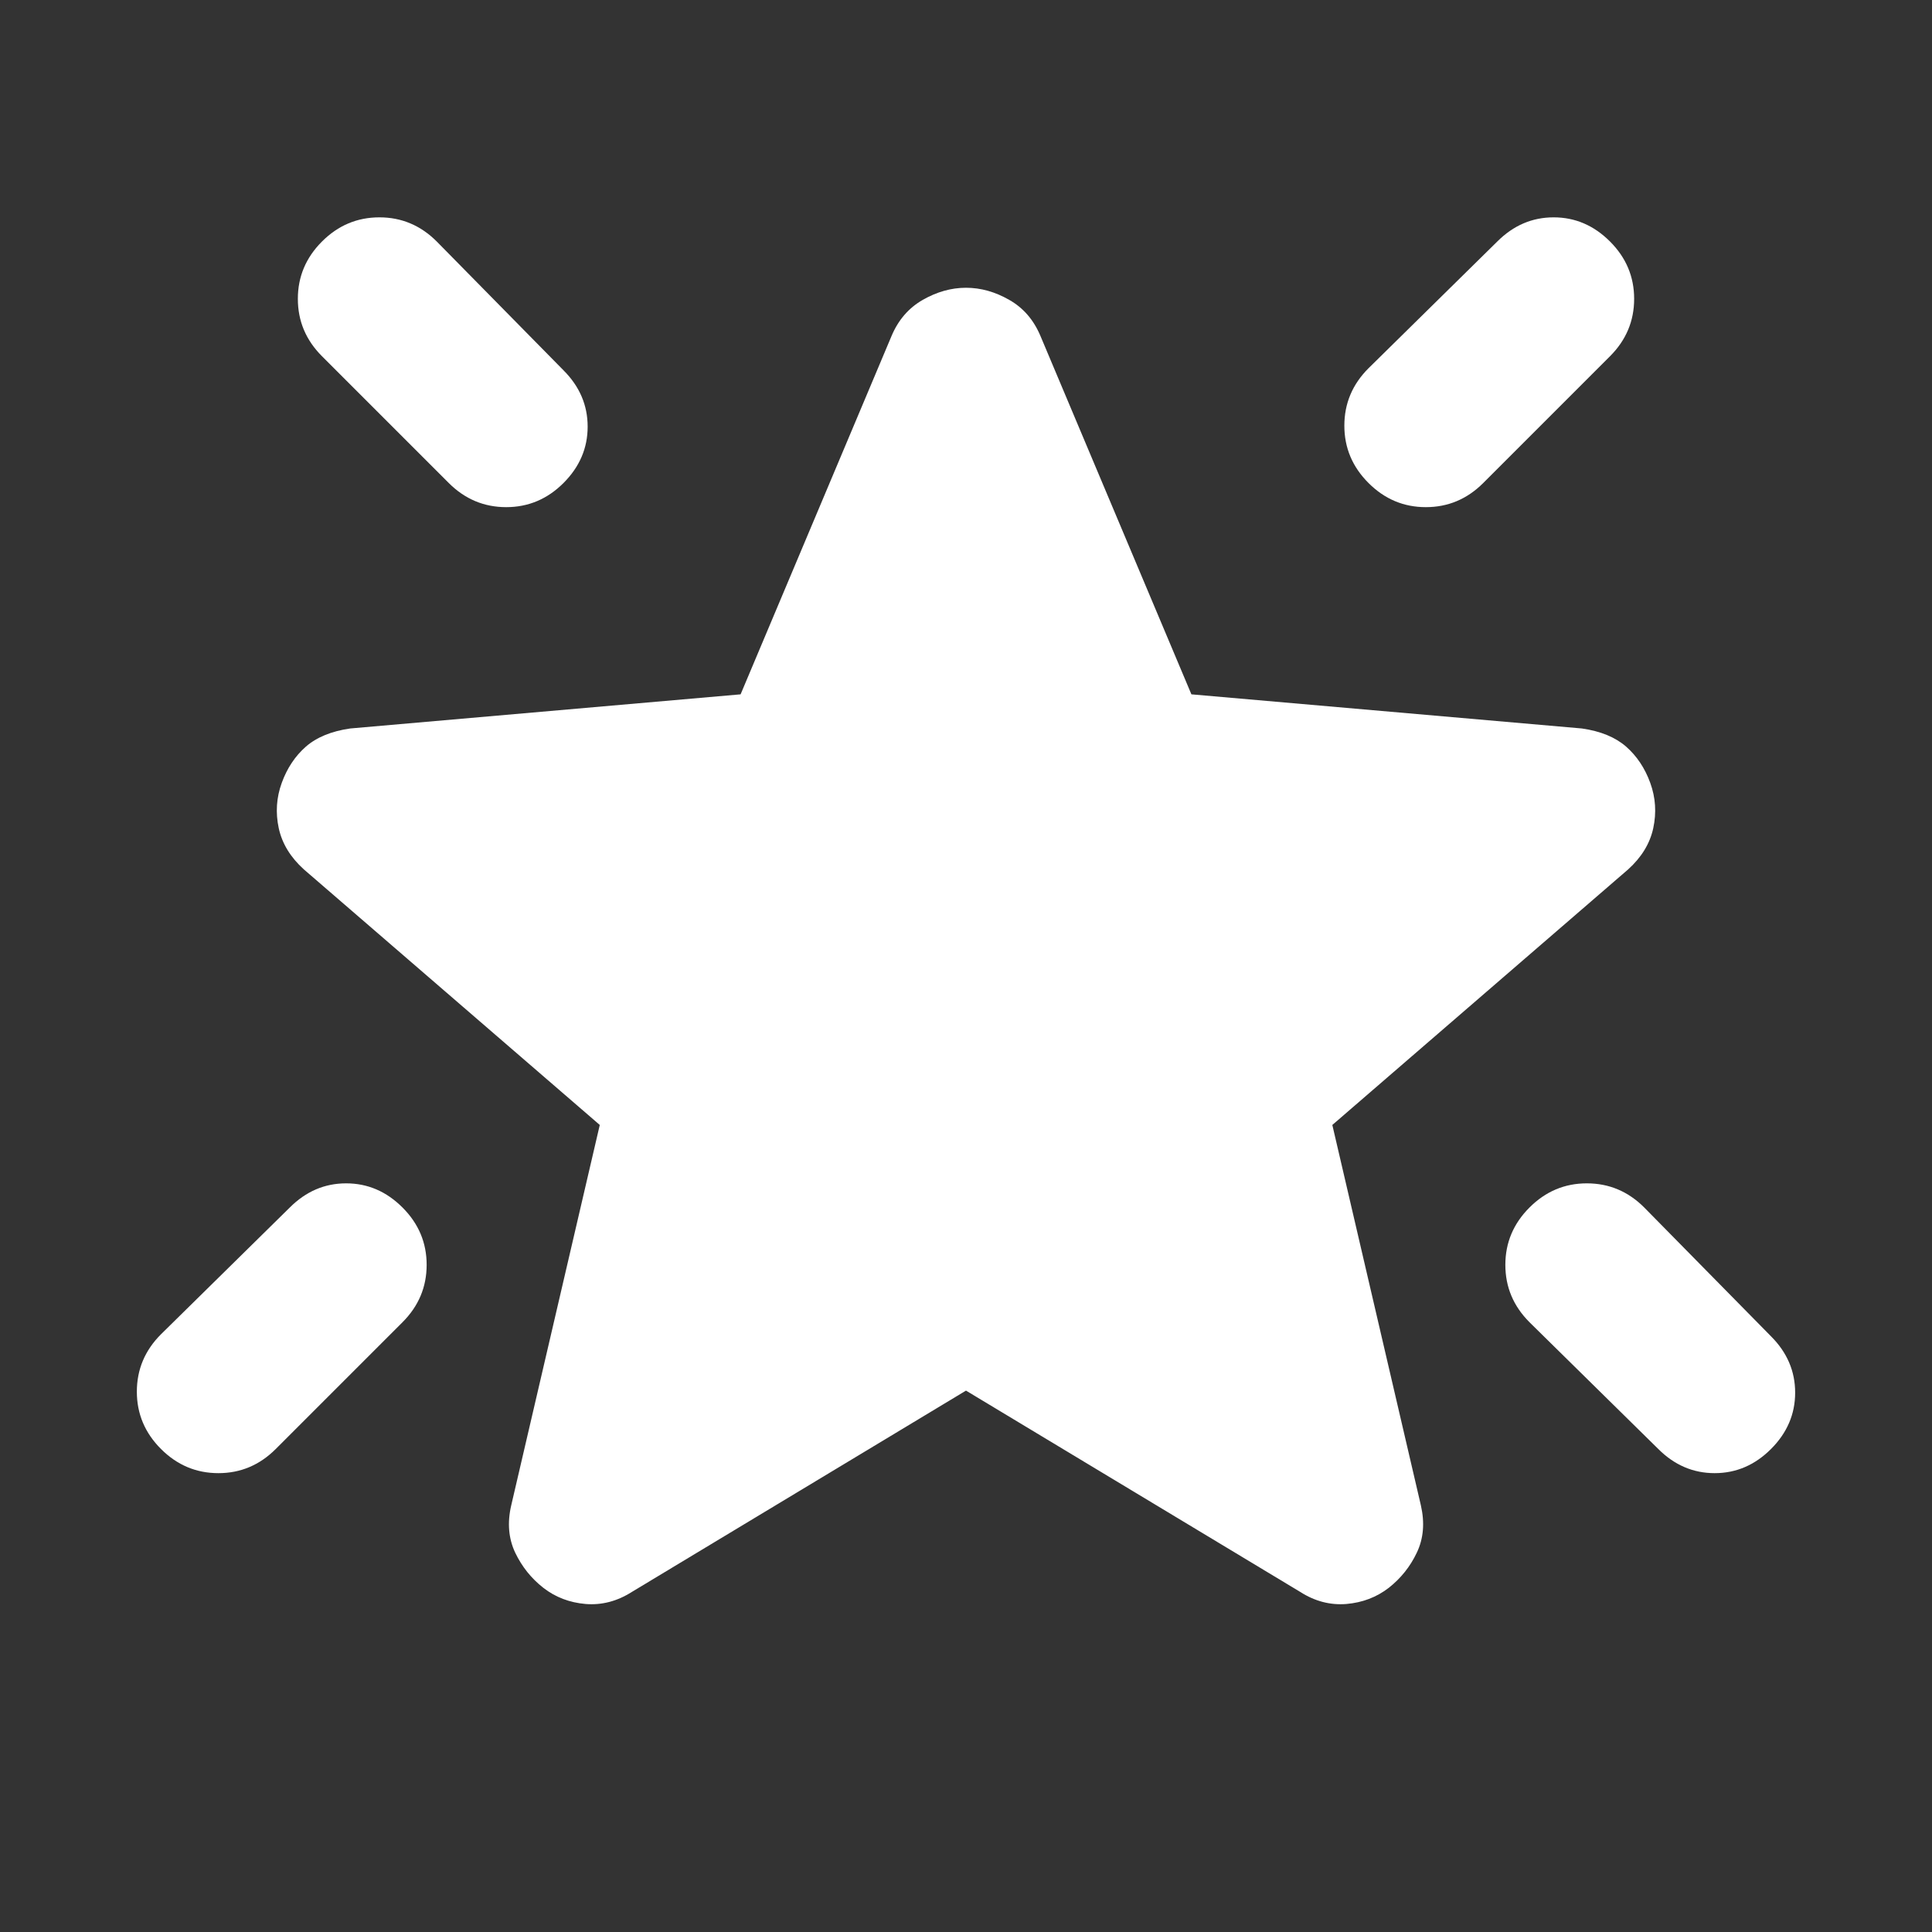 <?xml version="1.0" encoding="UTF-8"?> <svg xmlns="http://www.w3.org/2000/svg" width="18" height="18" viewBox="0 0 18 18" fill="none"><rect x="0" y="0" width="18" height="18" fill="#333333" stroke="none"/><mask id="mask0_2310_4374" style="mask-type:alpha" maskUnits="userSpaceOnUse" x="0" y="0" width="18" height="18"><rect width="18" height="18" fill="#D9D9D9"></rect></mask><g mask="url(#mask0_2310_4374)"><path d="M14.25 11.25C14.4 11.1 14.578 11.025 14.784 11.025C14.991 11.025 15.169 11.1 15.319 11.25L16.5 12.45C16.65 12.6 16.725 12.775 16.725 12.975C16.725 13.175 16.65 13.35 16.5 13.5C16.35 13.65 16.175 13.725 15.975 13.725C15.775 13.725 15.6 13.65 15.45 13.5L14.25 12.319C14.1 12.169 14.025 11.991 14.025 11.784C14.025 11.578 14.1 11.4 14.25 11.25ZM15 2.25C15.15 2.4 15.225 2.578 15.225 2.784C15.225 2.991 15.15 3.169 15 3.319L13.819 4.5C13.669 4.65 13.491 4.725 13.284 4.725C13.078 4.725 12.9 4.65 12.75 4.5C12.6 4.35 12.525 4.172 12.525 3.966C12.525 3.759 12.6 3.581 12.75 3.431L13.95 2.25C14.1 2.1 14.275 2.025 14.475 2.025C14.675 2.025 14.85 2.1 15 2.25ZM3 2.25C3.15 2.1 3.328 2.025 3.535 2.025C3.741 2.025 3.919 2.1 4.069 2.25L5.25 3.45C5.4 3.6 5.475 3.775 5.475 3.975C5.475 4.175 5.4 4.35 5.25 4.5C5.1 4.65 4.922 4.725 4.716 4.725C4.51 4.725 4.331 4.65 4.181 4.5L3 3.319C2.85 3.169 2.775 2.991 2.775 2.784C2.775 2.578 2.85 2.4 3 2.25ZM3.75 11.25C3.9 11.4 3.975 11.578 3.975 11.784C3.975 11.991 3.9 12.169 3.75 12.319L2.569 13.5C2.419 13.65 2.241 13.725 2.035 13.725C1.828 13.725 1.65 13.65 1.5 13.5C1.35 13.35 1.275 13.172 1.275 12.966C1.275 12.759 1.35 12.581 1.5 12.431L2.7 11.25C2.85 11.1 3.025 11.025 3.225 11.025C3.425 11.025 3.6 11.1 3.75 11.25ZM9 12.956L5.888 14.831C5.75 14.919 5.606 14.956 5.456 14.944C5.306 14.931 5.175 14.881 5.063 14.794C4.95 14.706 4.863 14.597 4.8 14.466C4.738 14.334 4.725 14.188 4.763 14.025L5.588 10.481L2.831 8.1C2.706 7.987 2.628 7.859 2.597 7.716C2.566 7.572 2.575 7.431 2.625 7.294C2.675 7.156 2.75 7.044 2.85 6.956C2.95 6.869 3.088 6.812 3.263 6.787L6.9 6.469L8.306 3.131C8.369 2.981 8.466 2.869 8.597 2.794C8.728 2.719 8.863 2.681 9 2.681C9.138 2.681 9.272 2.719 9.403 2.794C9.535 2.869 9.631 2.981 9.694 3.131L11.1 6.469L14.738 6.787C14.913 6.812 15.05 6.869 15.15 6.956C15.25 7.044 15.325 7.156 15.375 7.294C15.425 7.431 15.434 7.572 15.403 7.716C15.372 7.859 15.294 7.987 15.169 8.1L12.413 10.481L13.238 14.025C13.275 14.188 13.263 14.334 13.2 14.466C13.138 14.597 13.05 14.706 12.938 14.794C12.825 14.881 12.694 14.931 12.544 14.944C12.394 14.956 12.25 14.919 12.113 14.831L9 12.956Z" fill="white"></path></g></svg> 